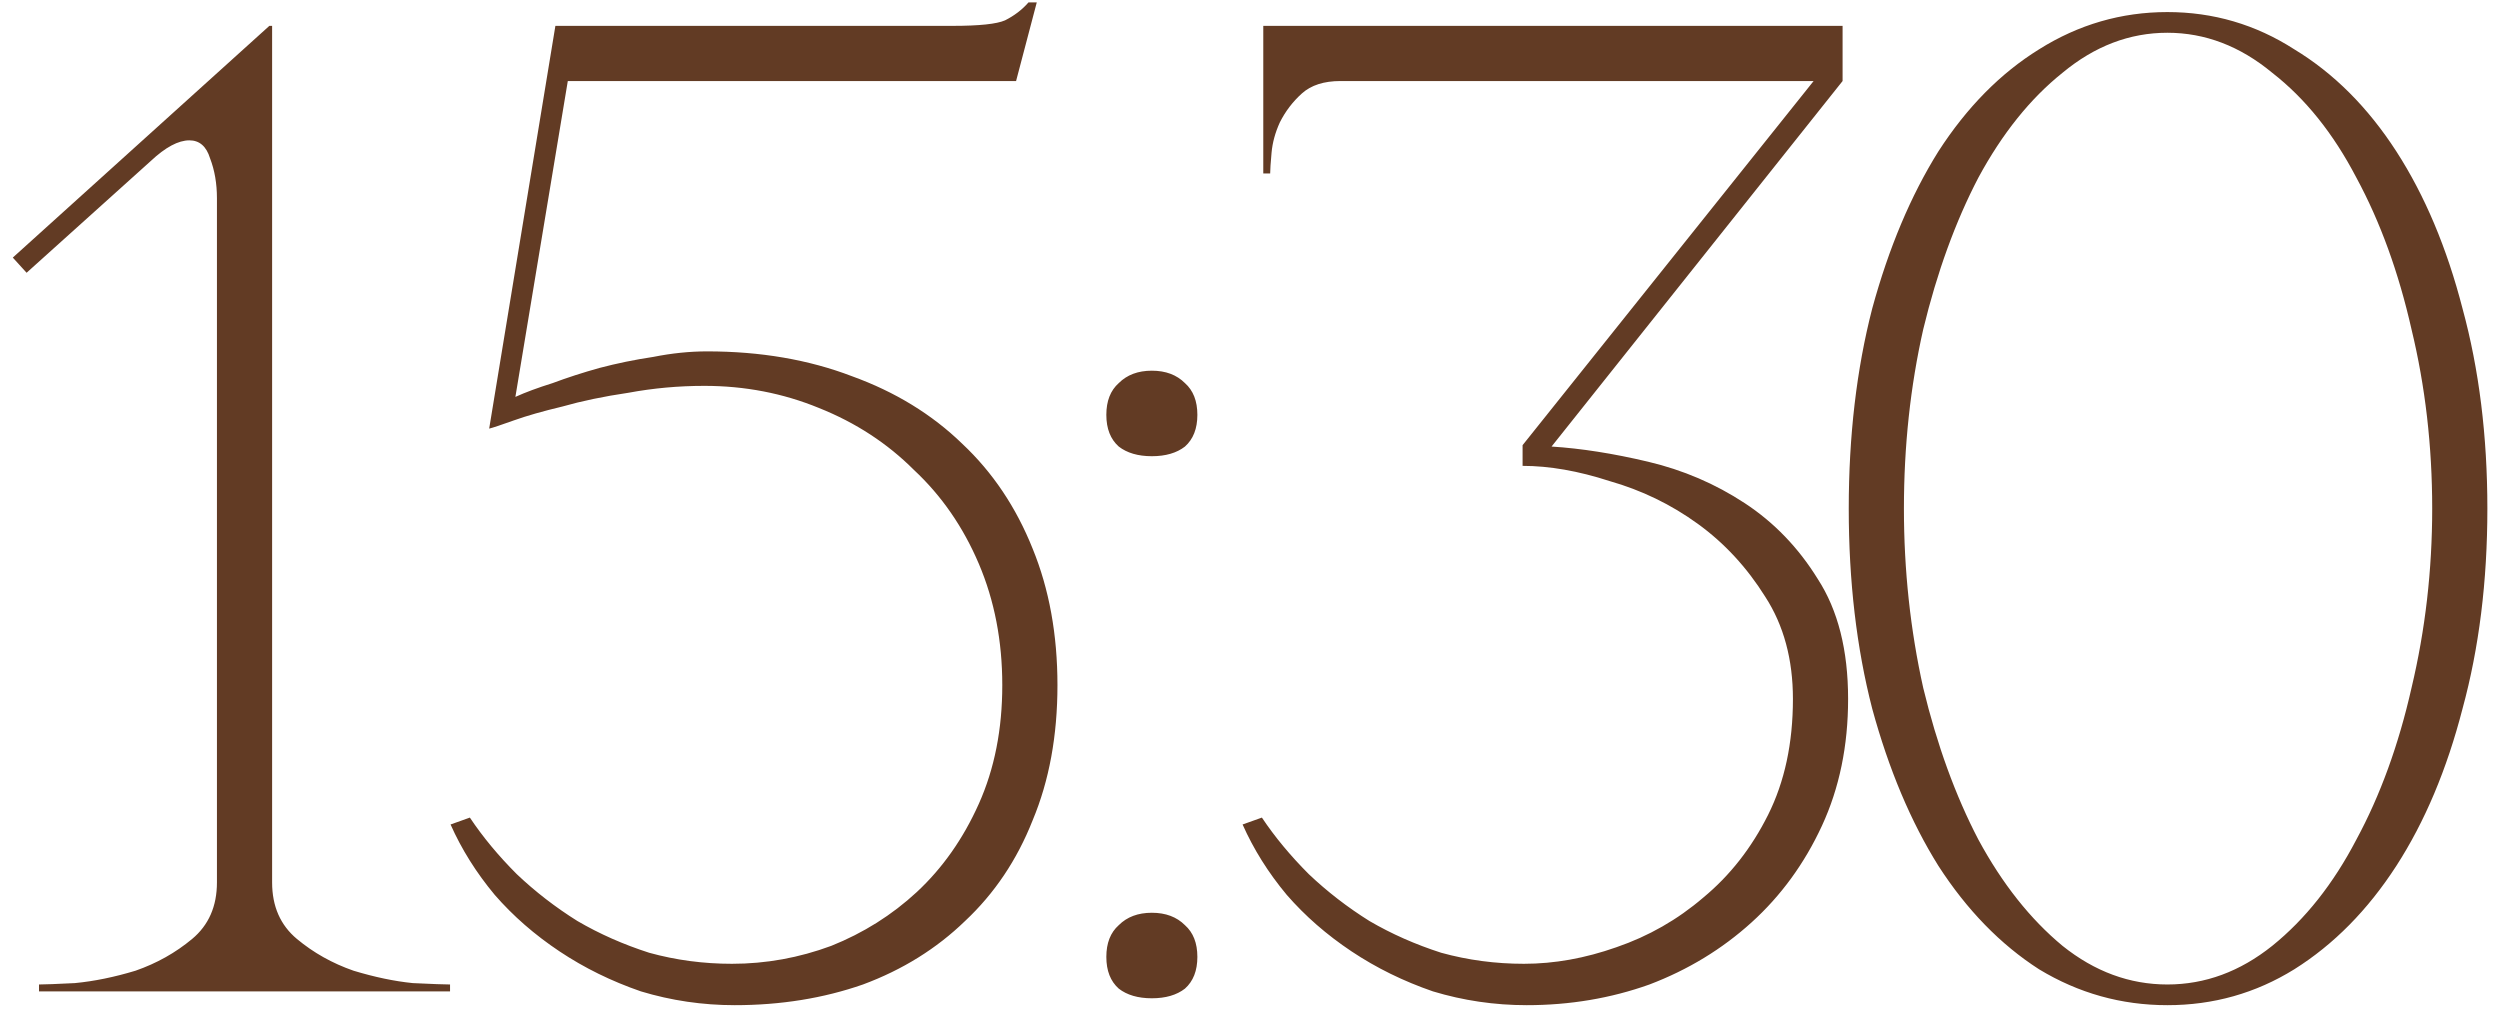 <?xml version="1.0" encoding="UTF-8"?> <svg xmlns="http://www.w3.org/2000/svg" width="58" height="24" viewBox="0 0 58 24" fill="none"><path d="M6.313 0.6V20.472C6.313 21.027 6.505 21.464 6.889 21.784C7.273 22.104 7.71 22.349 8.201 22.52C8.692 22.669 9.15 22.765 9.577 22.808C10.025 22.829 10.313 22.84 10.441 22.84V23H0.905V22.84C1.033 22.84 1.31 22.829 1.737 22.808C2.185 22.765 2.654 22.669 3.145 22.52C3.636 22.349 4.073 22.104 4.457 21.784C4.841 21.464 5.033 21.027 5.033 20.472V4.6C5.033 4.259 4.98 3.949 4.873 3.672C4.788 3.395 4.628 3.256 4.393 3.256C4.137 3.256 3.838 3.416 3.497 3.736L0.617 6.328L0.297 5.976L6.249 0.6H6.313ZM24.533 15.896C24.533 17.069 24.341 18.115 23.957 19.032C23.595 19.949 23.072 20.728 22.389 21.368C21.728 22.008 20.939 22.499 20.021 22.84C19.104 23.16 18.112 23.32 17.045 23.32C16.299 23.32 15.573 23.213 14.869 23C14.187 22.765 13.557 22.456 12.981 22.072C12.405 21.688 11.904 21.251 11.477 20.76C11.05 20.248 10.709 19.704 10.453 19.128L10.901 18.968C11.2 19.416 11.562 19.853 11.989 20.28C12.416 20.685 12.885 21.048 13.397 21.368C13.909 21.667 14.464 21.912 15.061 22.104C15.68 22.275 16.32 22.36 16.981 22.36C17.77 22.36 18.538 22.221 19.285 21.944C20.032 21.645 20.693 21.229 21.269 20.696C21.866 20.141 22.346 19.459 22.709 18.648C23.072 17.837 23.253 16.92 23.253 15.896C23.253 14.872 23.072 13.933 22.709 13.08C22.346 12.227 21.845 11.501 21.205 10.904C20.587 10.285 19.851 9.805 18.997 9.464C18.165 9.123 17.28 8.952 16.341 8.952C15.744 8.952 15.157 9.005 14.581 9.112C14.005 9.197 13.493 9.304 13.045 9.432C12.597 9.539 12.224 9.645 11.925 9.752C11.627 9.859 11.434 9.923 11.349 9.944L12.885 0.6H22.101C22.72 0.6 23.125 0.557 23.317 0.472C23.53 0.365 23.712 0.227 23.861 0.056H24.053L23.573 1.88H13.173L11.957 9.208C12.192 9.101 12.48 8.995 12.821 8.888C13.162 8.76 13.525 8.643 13.909 8.536C14.315 8.429 14.73 8.344 15.157 8.28C15.584 8.195 16 8.152 16.405 8.152C17.642 8.152 18.762 8.344 19.765 8.728C20.768 9.091 21.621 9.613 22.325 10.296C23.029 10.957 23.573 11.768 23.957 12.728C24.341 13.667 24.533 14.723 24.533 15.896ZM25.667 9.624C25.667 9.304 25.763 9.059 25.955 8.888C26.147 8.696 26.403 8.6 26.723 8.6C27.043 8.6 27.299 8.696 27.491 8.888C27.683 9.059 27.779 9.304 27.779 9.624C27.779 9.944 27.683 10.189 27.491 10.36C27.299 10.509 27.043 10.584 26.723 10.584C26.403 10.584 26.147 10.509 25.955 10.36C25.763 10.189 25.667 9.944 25.667 9.624ZM25.667 22.2C25.667 21.88 25.763 21.635 25.955 21.464C26.147 21.272 26.403 21.176 26.723 21.176C27.043 21.176 27.299 21.272 27.491 21.464C27.683 21.635 27.779 21.88 27.779 22.2C27.779 22.52 27.683 22.765 27.491 22.936C27.299 23.085 27.043 23.16 26.723 23.16C26.403 23.16 26.147 23.085 25.955 22.936C25.763 22.765 25.667 22.52 25.667 22.2ZM35.356 22.36C36.06 22.36 36.775 22.232 37.5 21.976C38.247 21.72 38.919 21.336 39.516 20.824C40.135 20.312 40.636 19.672 41.02 18.904C41.404 18.136 41.596 17.24 41.596 16.216C41.596 15.299 41.383 14.509 40.956 13.848C40.529 13.165 40.007 12.6 39.388 12.152C38.77 11.704 38.087 11.373 37.34 11.16C36.615 10.925 35.943 10.808 35.324 10.808V10.328L42.076 1.88H31.1C30.716 1.88 30.418 1.976 30.204 2.168C29.991 2.36 29.82 2.584 29.692 2.84C29.585 3.075 29.521 3.309 29.5 3.544C29.479 3.779 29.468 3.939 29.468 4.024H29.308V0.6H42.748V1.88L35.996 10.36C36.679 10.403 37.425 10.52 38.236 10.712C39.047 10.904 39.794 11.224 40.476 11.672C41.159 12.12 41.724 12.707 42.172 13.432C42.642 14.157 42.876 15.085 42.876 16.216C42.876 17.304 42.673 18.285 42.268 19.16C41.863 20.035 41.319 20.781 40.636 21.4C39.953 22.019 39.164 22.499 38.268 22.84C37.372 23.16 36.423 23.32 35.42 23.32C34.673 23.32 33.948 23.213 33.244 23C32.562 22.765 31.932 22.456 31.356 22.072C30.78 21.688 30.279 21.251 29.852 20.76C29.425 20.248 29.084 19.704 28.828 19.128L29.276 18.968C29.575 19.416 29.938 19.853 30.364 20.28C30.791 20.685 31.26 21.048 31.772 21.368C32.284 21.667 32.839 21.912 33.436 22.104C34.055 22.275 34.695 22.36 35.356 22.36ZM50.283 0.28C51.349 0.28 52.331 0.568 53.227 1.144C54.144 1.699 54.933 2.488 55.595 3.512C56.256 4.536 56.768 5.752 57.131 7.16C57.515 8.568 57.707 10.115 57.707 11.8C57.707 13.485 57.515 15.032 57.131 16.44C56.768 17.848 56.256 19.064 55.595 20.088C54.933 21.112 54.144 21.912 53.227 22.488C52.331 23.043 51.349 23.32 50.283 23.32C49.216 23.32 48.224 23.043 47.307 22.488C46.411 21.912 45.632 21.112 44.971 20.088C44.331 19.064 43.819 17.848 43.435 16.44C43.072 15.032 42.891 13.485 42.891 11.8C42.891 10.115 43.072 8.568 43.435 7.16C43.819 5.752 44.331 4.536 44.971 3.512C45.632 2.488 46.411 1.699 47.307 1.144C48.224 0.568 49.216 0.28 50.283 0.28ZM50.283 22.84C51.157 22.84 51.968 22.541 52.715 21.944C53.483 21.325 54.133 20.504 54.667 19.48C55.221 18.456 55.648 17.283 55.947 15.96C56.267 14.616 56.427 13.229 56.427 11.8C56.427 10.349 56.267 8.963 55.947 7.64C55.648 6.317 55.221 5.144 54.667 4.12C54.133 3.096 53.483 2.285 52.715 1.688C51.968 1.069 51.157 0.76 50.283 0.76C49.408 0.76 48.597 1.069 47.851 1.688C47.104 2.285 46.453 3.096 45.899 4.12C45.365 5.144 44.939 6.317 44.619 7.64C44.32 8.963 44.171 10.349 44.171 11.8C44.171 13.229 44.32 14.616 44.619 15.96C44.939 17.283 45.365 18.456 45.899 19.48C46.453 20.504 47.104 21.325 47.851 21.944C48.597 22.541 49.408 22.84 50.283 22.84Z" fill="#623B24"></path></svg> 